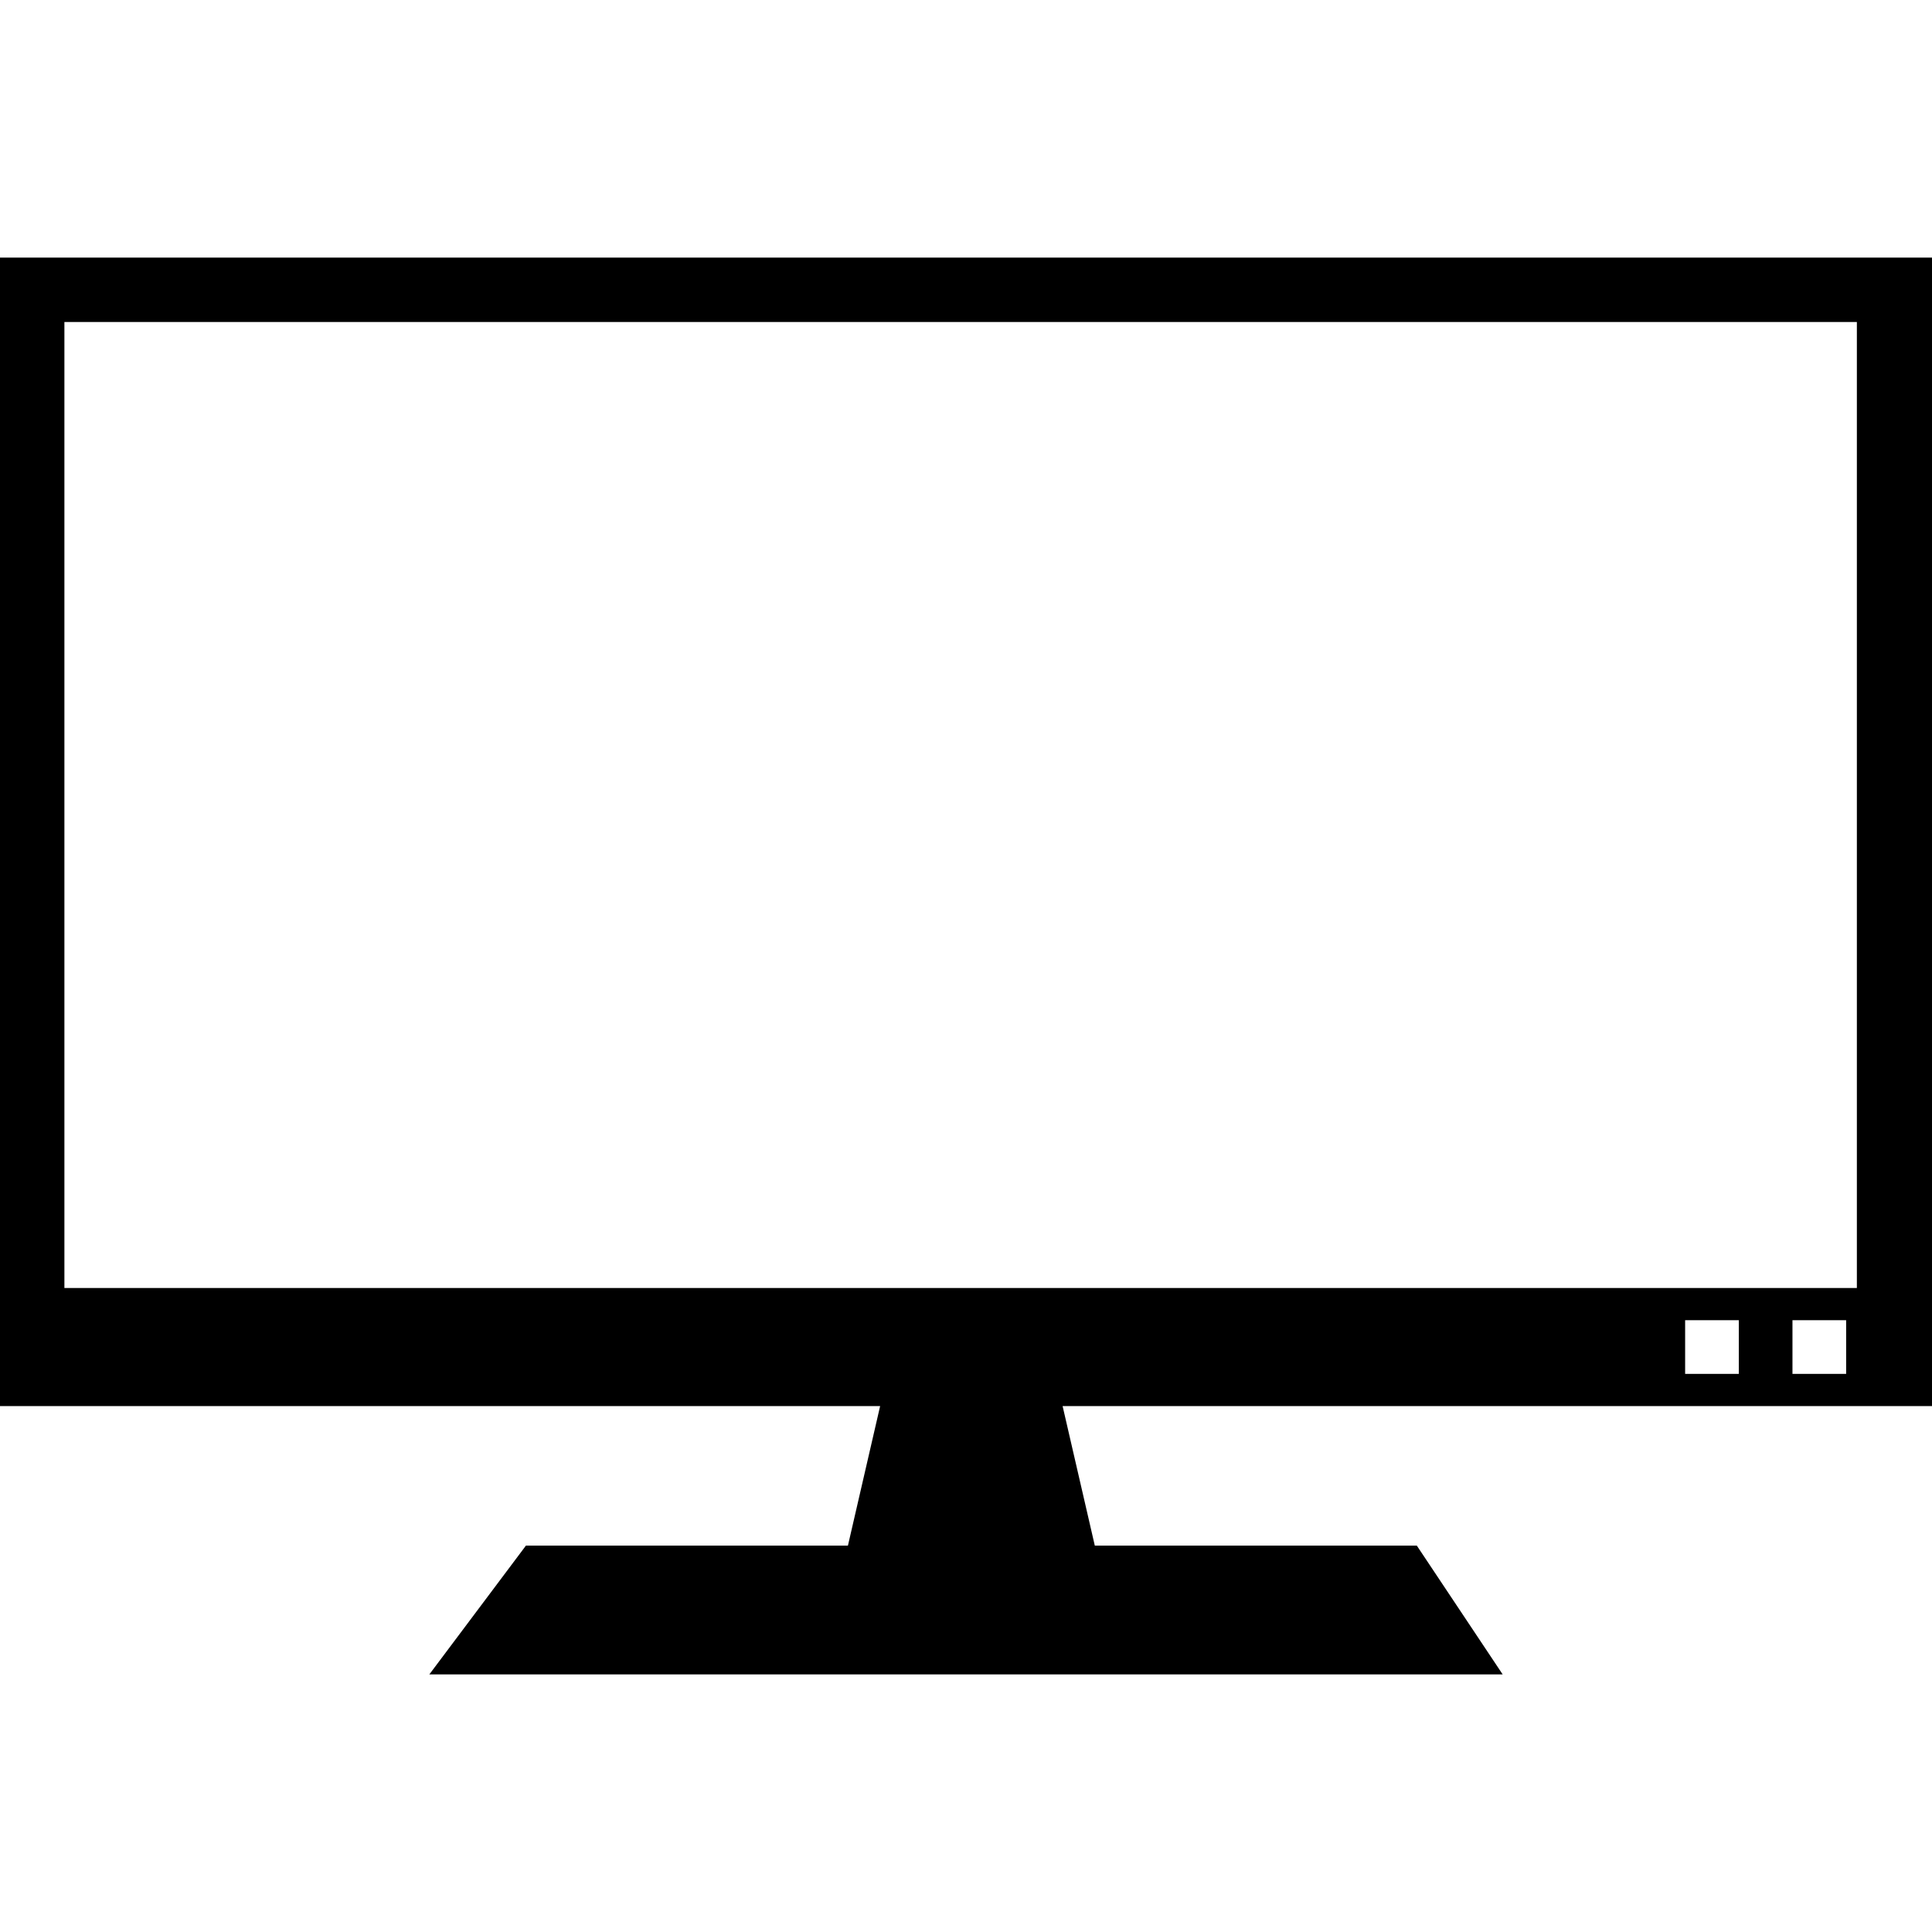 <?xml version="1.0" encoding="UTF-8"?> <svg xmlns="http://www.w3.org/2000/svg" xmlns:xlink="http://www.w3.org/1999/xlink" version="1.1" id="Layer_1" x="0px" y="0px" viewBox="0 0 18 18" style="enable-background:new 0 0 18 18;" xml:space="preserve"> <style type="text/css"> .st0{fill:#000000;} </style> <path class="st0" d="M18,2.4H0v10.7h8.2l-0.3,1.3h-3L4,15.6h10l-0.8-1.2h-3l-0.3-1.3H18V2.4z M16.2,12.8h-0.5v-0.5h0.5V12.8z M17.2,12.8h-0.5v-0.5h0.5V12.8z M17.4,12H0.6v-9h16.7V12z"></path> </svg> 